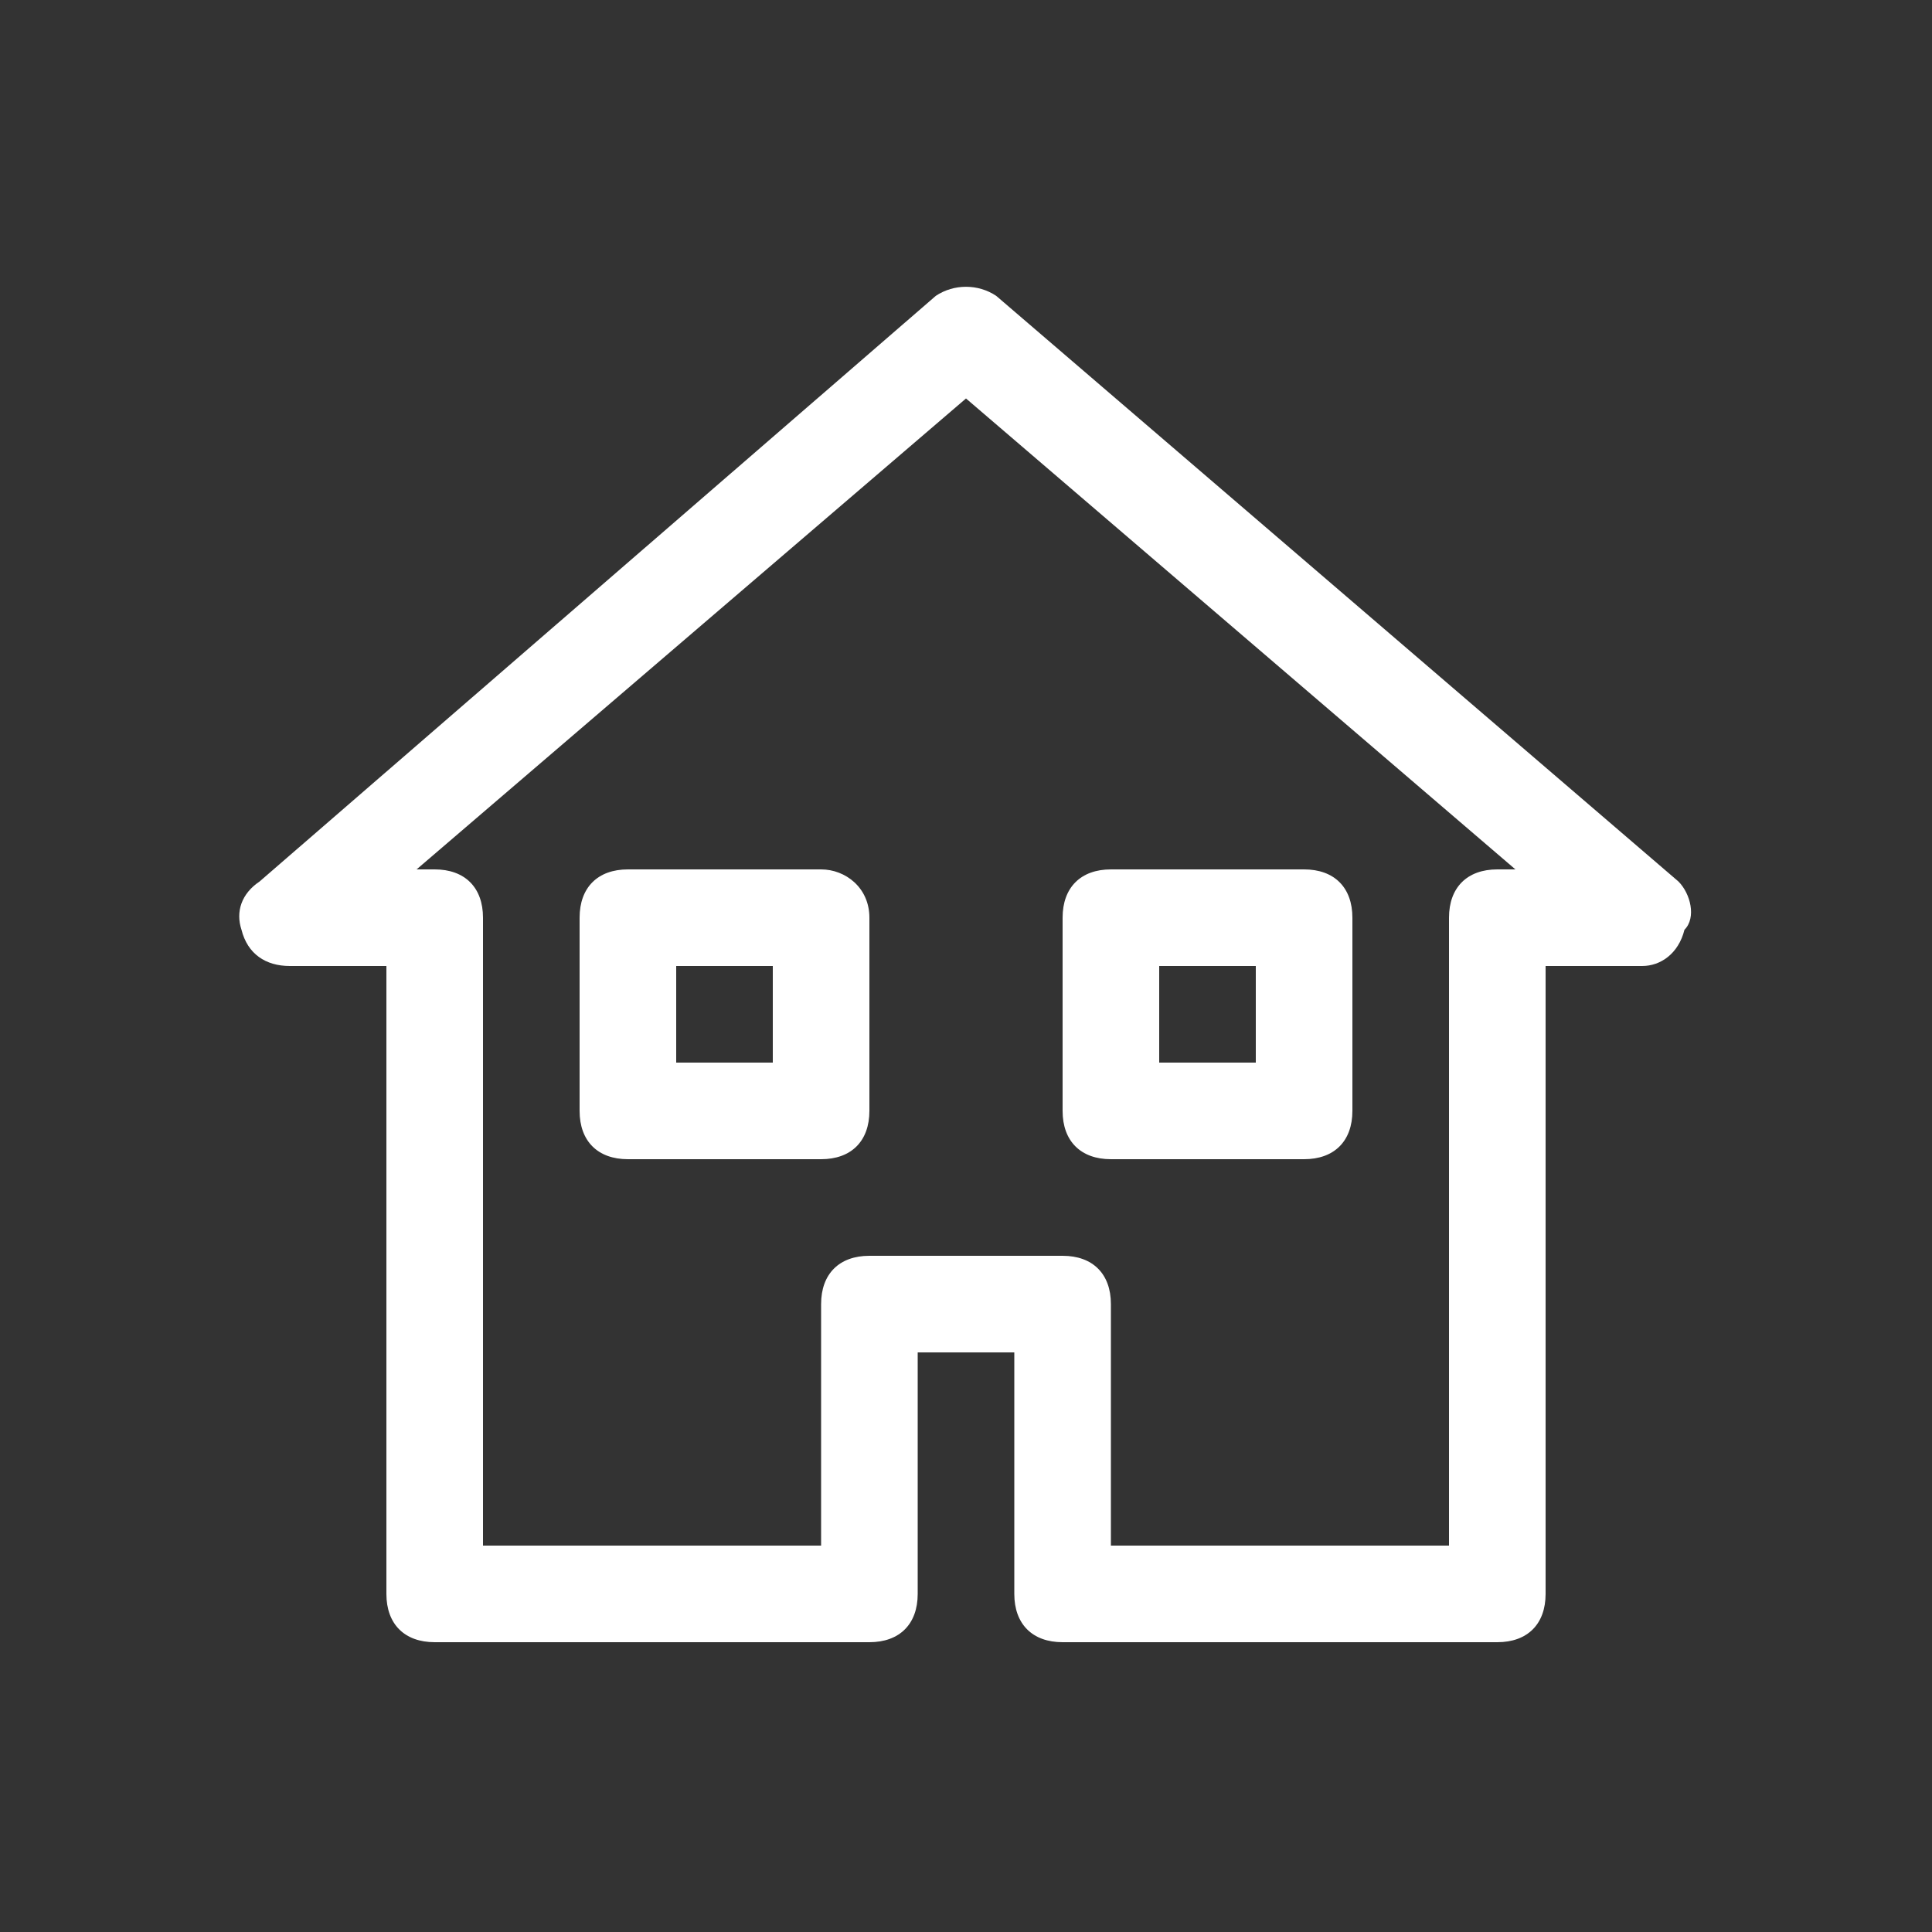 <?xml version="1.0" encoding="utf-8"?>
<!-- Generator: Adobe Illustrator 24.0.1, SVG Export Plug-In . SVG Version: 6.00 Build 0)  -->
<svg version="1.1" id="Layer_1" xmlns="http://www.w3.org/2000/svg" xmlns:xlink="http://www.w3.org/1999/xlink" x="0px" y="0px"
	 viewBox="0 0 32 32" style="enable-background:new 0 0 32 32;" xml:space="preserve">
<rect x="0" y="0" width="32" height="32" fill="#333333" stroke="none"/>
<style type="text/css">
	.st0{fill:#FFFFFF;}
</style>
<g>
	<path class="st0" d="M13.6,14.4h-3.2c-0.5,0-0.8,0.3-0.8,0.8v3.2c0,0.5,0.3,0.8,0.8,0.8h3.2c0.5,0,0.8-0.3,0.8-0.8v-3.2
		C14.4,14.7,14,14.4,13.6,14.4z M12.8,17.6h-1.6V16h1.6V17.6z"/>
	<path class="st0" d="M18.4,19.2h3.2c0.5,0,0.8-0.3,0.8-0.8v-3.2c0-0.5-0.3-0.8-0.8-0.8h-3.2c-0.5,0-0.8,0.3-0.8,0.8v3.2
		C17.6,18.9,17.9,19.2,18.4,19.2z M19.2,16h1.6v1.6h-1.6V16z"/>
	<path class="st0" d="M27.8,14.6L16.5,4.9c-0.3-0.2-0.7-0.2-1,0L4.3,14.6C4,14.8,3.9,15.1,4,15.4C4.1,15.8,4.4,16,4.8,16h1.6v10.4
		c0,0.5,0.3,0.8,0.8,0.8h7.2c0.5,0,0.8-0.3,0.8-0.8v-4h1.6v4c0,0.5,0.3,0.8,0.8,0.8h7.2c0.5,0,0.8-0.3,0.8-0.8V16h1.6
		c0.3,0,0.6-0.2,0.7-0.6C28.1,15.2,28,14.8,27.8,14.6z M24.8,14.4c-0.5,0-0.8,0.3-0.8,0.8v10.4h-5.6v-4c0-0.5-0.3-0.8-0.8-0.8h-3.2
		c-0.5,0-0.8,0.3-0.8,0.8v4H8V15.2c0-0.5-0.3-0.8-0.8-0.8H6.9L16,6.6l9.1,7.8H24.8z"/>
</g>
</svg>
